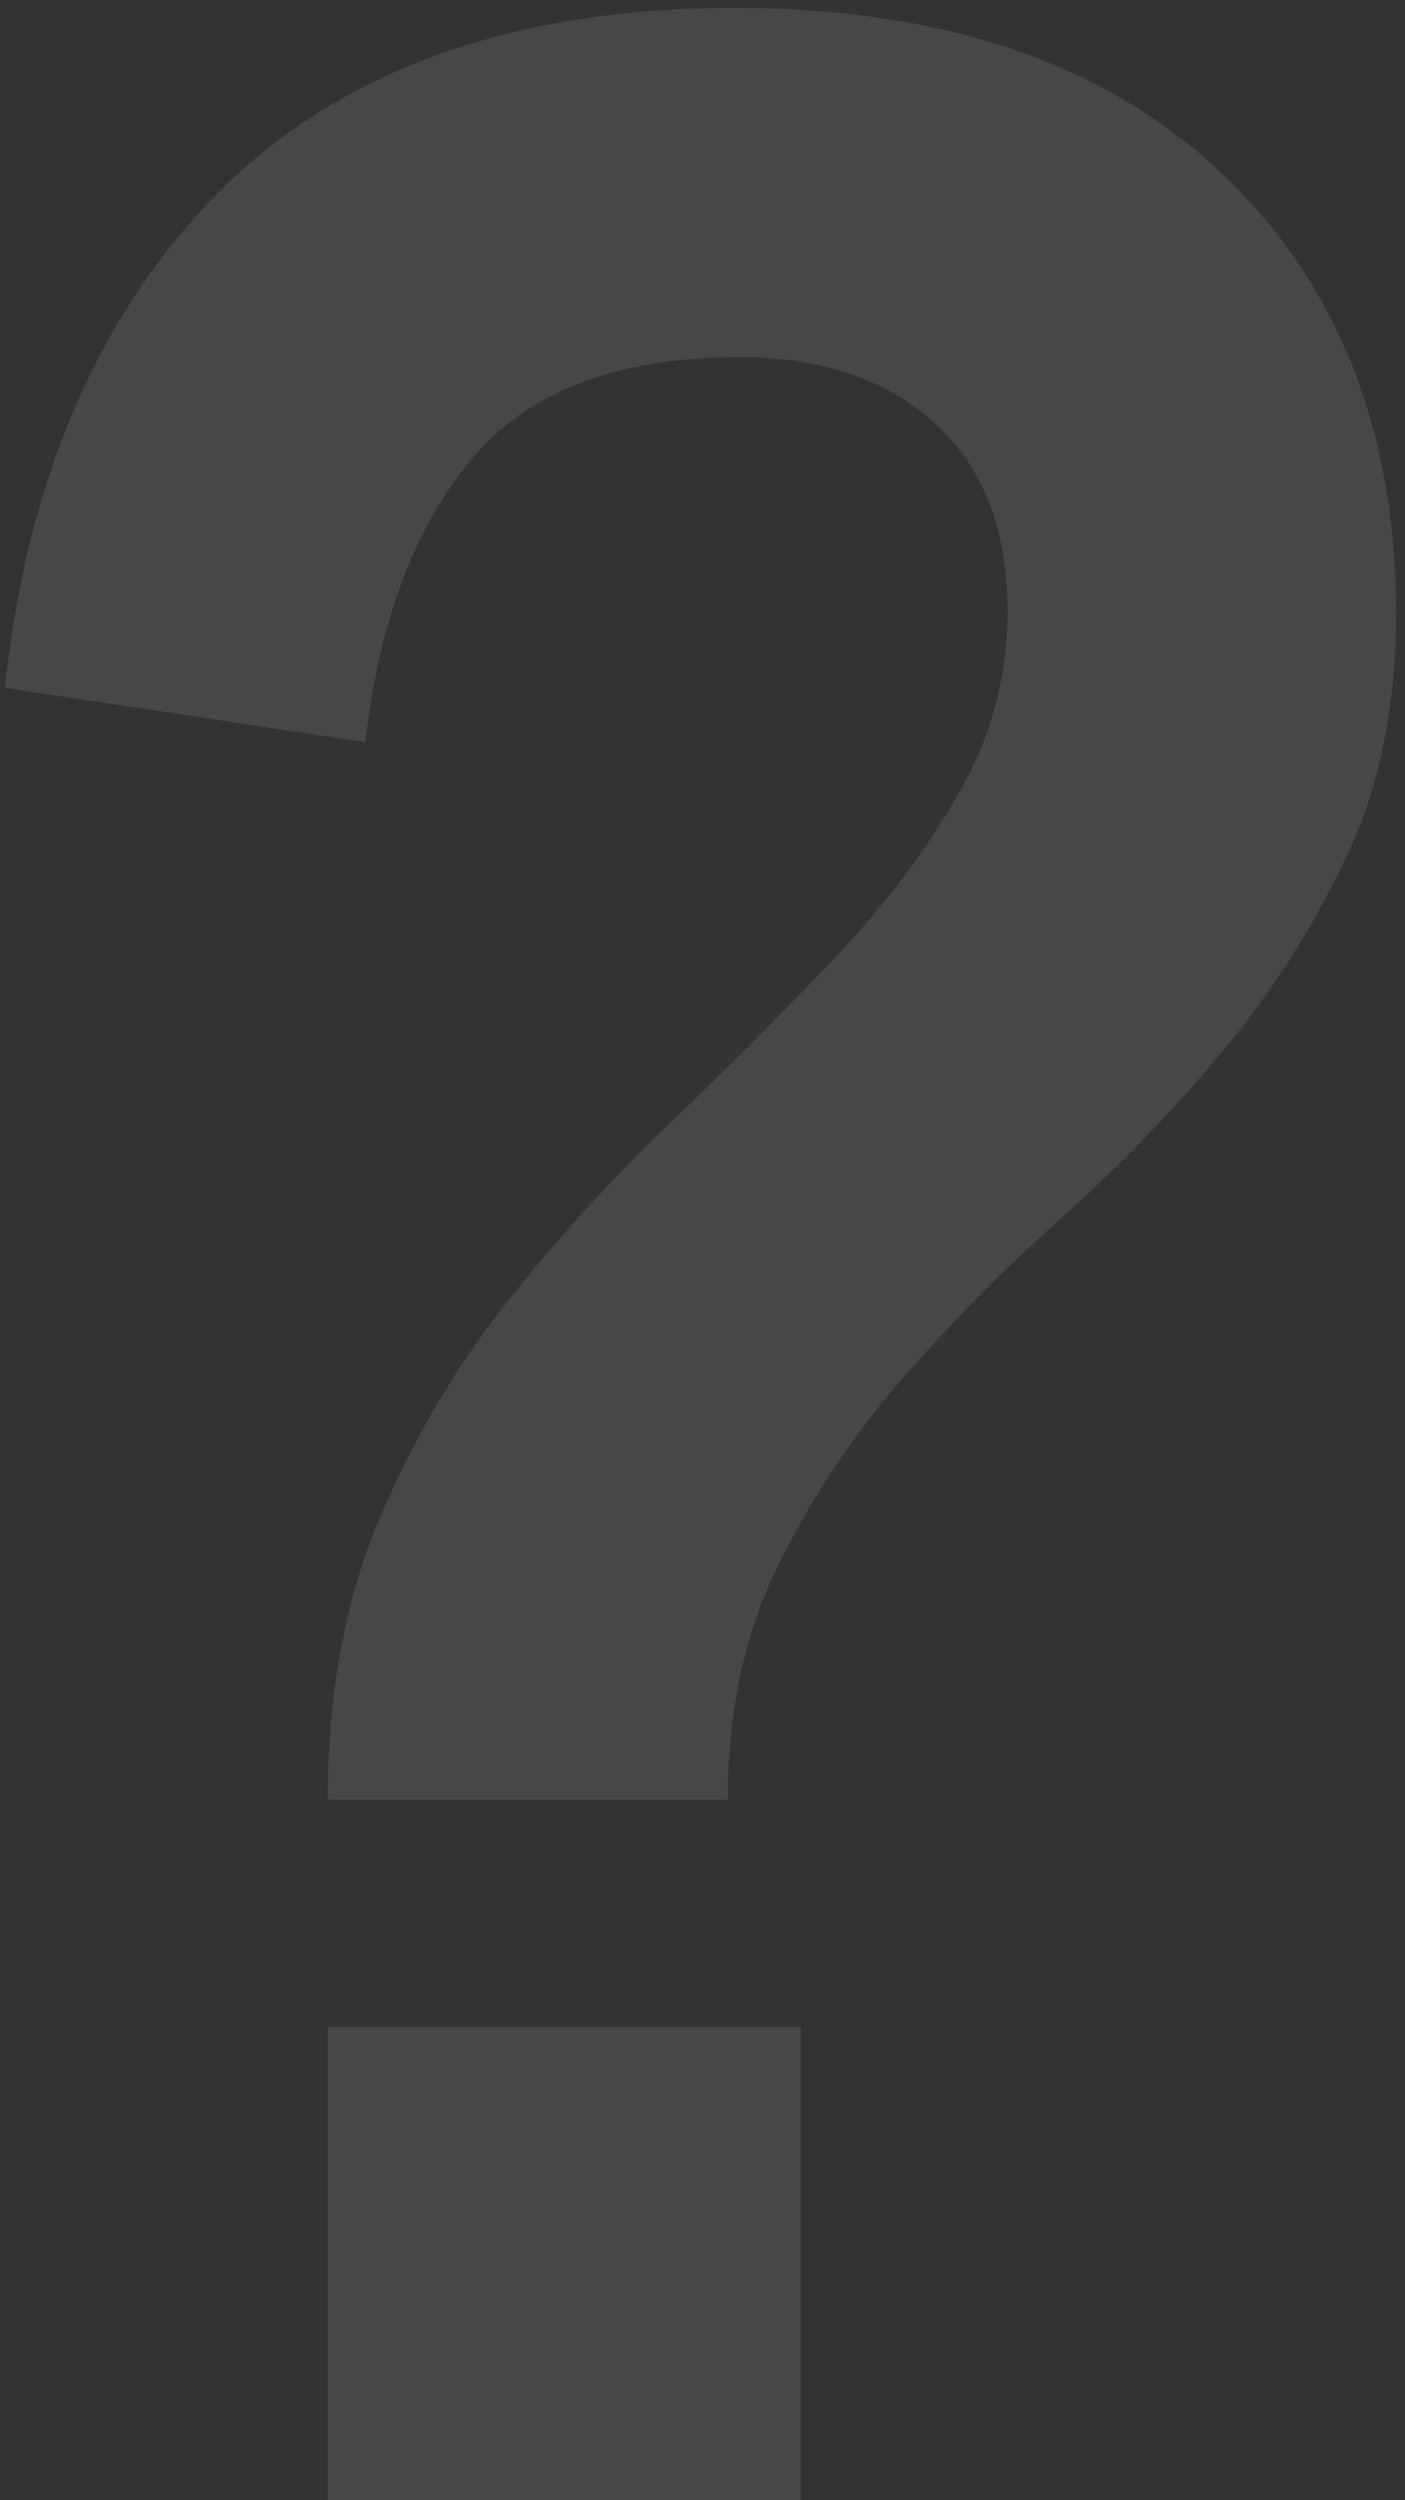 <?xml version="1.0" encoding="UTF-8"?> <svg xmlns="http://www.w3.org/2000/svg" width="95" height="169" viewBox="0 0 95 169" fill="none"><rect x="0" y="0" width="95" height="169" fill="#333333" stroke="none"/><path d="M94.4 41.539C94.4 47.802 93.258 53.303 90.972 58.043C88.772 62.698 86.021 67.014 82.721 70.992C79.42 74.97 75.78 78.736 71.802 82.291C67.825 85.846 64.185 89.527 60.885 93.336C57.584 97.144 54.791 101.376 52.506 106.031C50.305 110.602 49.205 115.807 49.205 121.646H22.164C22.164 114.706 23.264 108.528 25.465 103.111C27.75 97.61 30.627 92.659 34.097 88.258C37.568 83.857 41.249 79.794 45.142 76.07C49.036 72.346 52.717 68.665 56.187 65.025C59.657 61.386 62.493 57.662 64.693 53.853C66.978 50.045 68.121 45.855 68.121 41.285C68.121 35.784 66.471 31.552 63.17 28.59C59.953 25.628 55.553 24.146 49.967 24.146C41.672 24.146 35.621 26.474 31.812 31.129C28.004 35.699 25.634 42.047 24.703 50.172L0.328 46.49C1.851 32.272 6.718 21.057 14.928 12.848C23.222 4.638 34.817 0.533 49.713 0.533C63.762 0.533 74.722 4.257 82.594 11.705C90.465 19.153 94.4 29.098 94.4 41.539ZM54.156 169H22.164V137.008H54.156V169Z" fill="white" fill-opacity="0.1"></path></svg> 